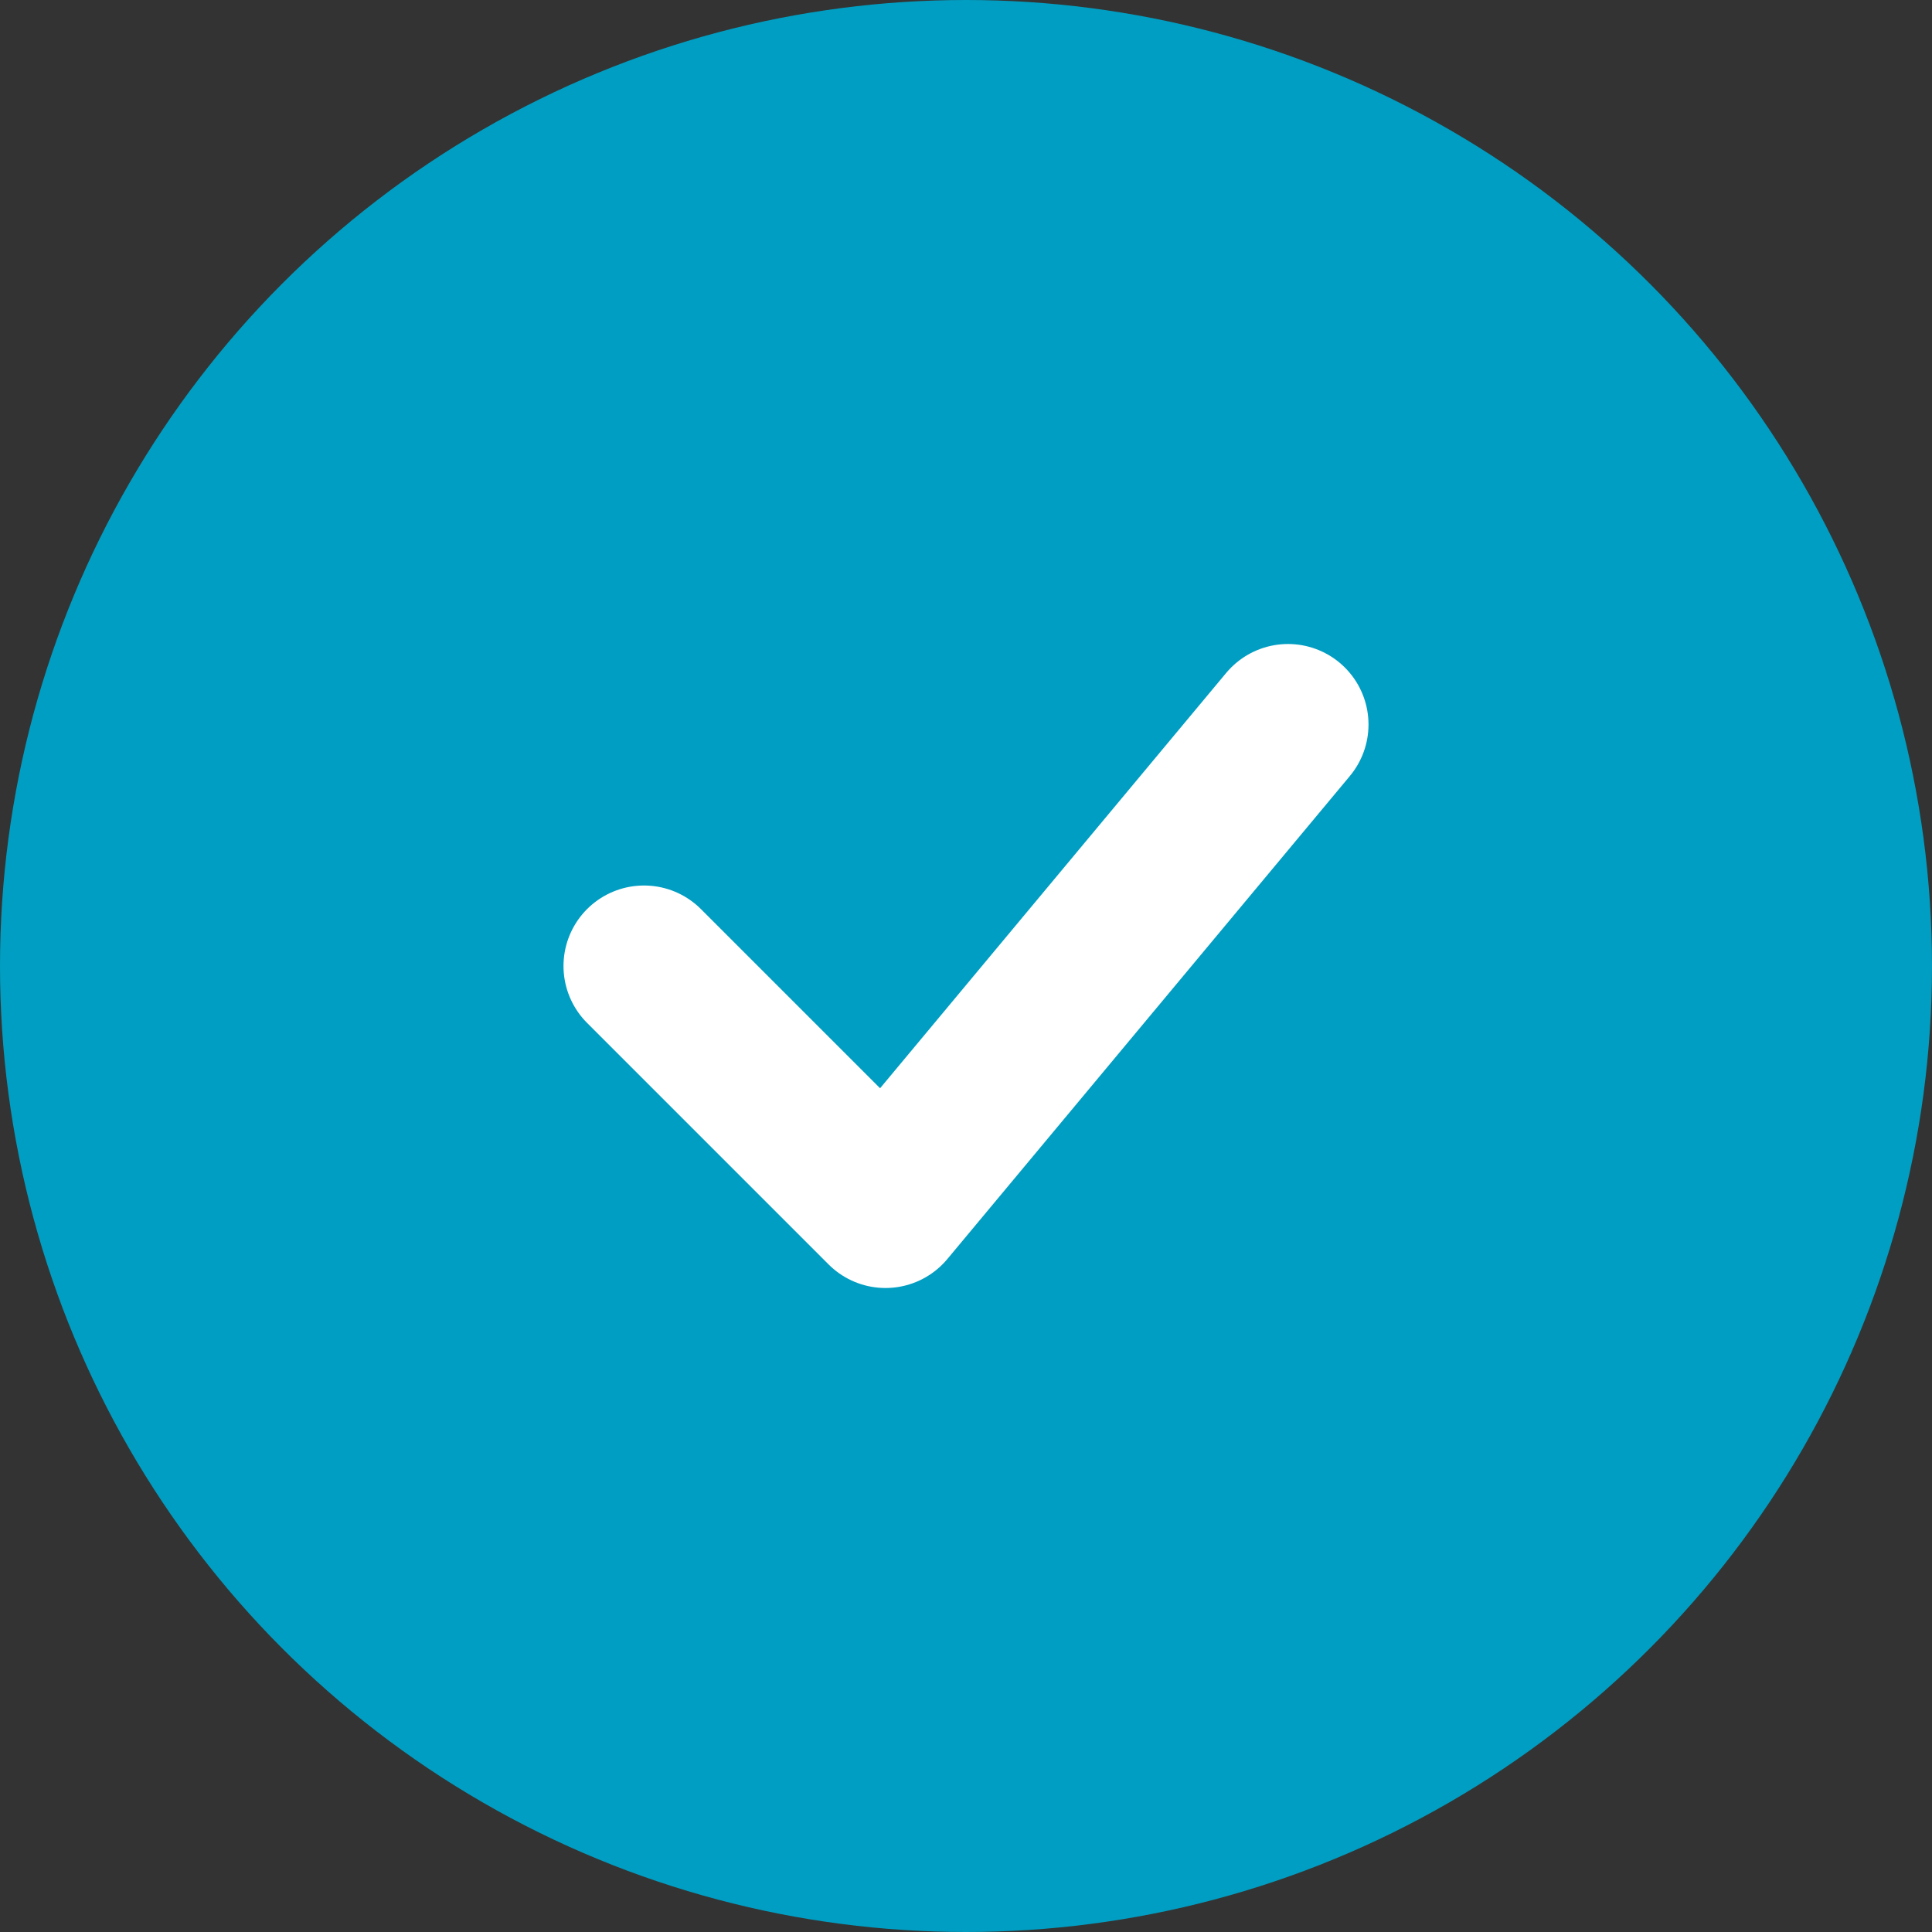 <svg width="24" height="24" viewBox="0 0 24 24" fill="none" xmlns="http://www.w3.org/2000/svg">
  <rect x="0" y="0" width="24" height="24" fill="#333333" stroke="none"/>
  <circle cx="12" cy="12" r="12" fill="#009ec2"/>
  <path d="M8 12L11 15L16 9" stroke="white" stroke-width="2" stroke-linecap="round" stroke-linejoin="round"/>
</svg>
